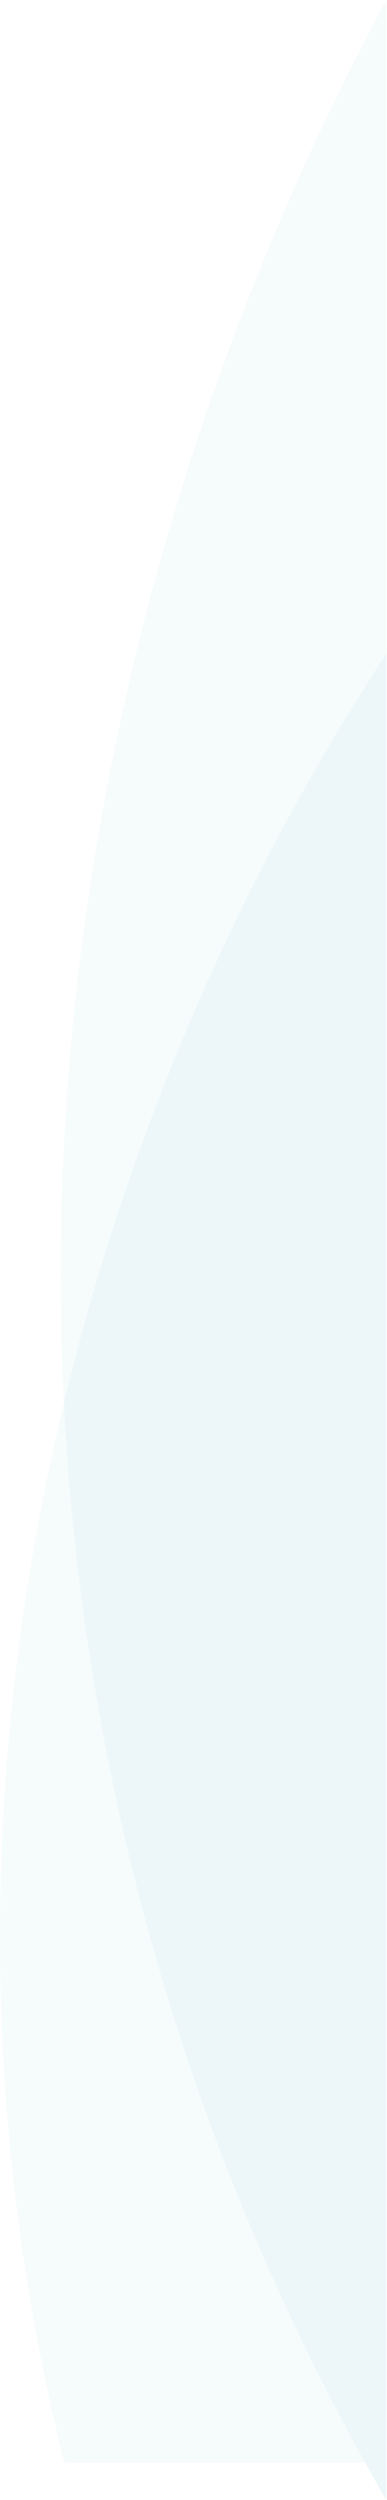 <?xml version="1.0" encoding="UTF-8"?> <svg xmlns="http://www.w3.org/2000/svg" width="92" height="594" viewBox="0 0 92 594" fill="none"><g clip-path="url(#clip0_19033_1349)"><path opacity="0.04" d="M39.531 256.511C29.531 281.801 21.421 307.461 15.211 333.311C-5.029 417.501 -5.129 503.641 15.291 585.131H86.811C88.441 588.091 90.111 591.031 91.811 593.961V155.371C71.301 186.701 53.751 220.551 39.531 256.511Z" fill="#3096C1"></path><path opacity="0.04" d="M59.828 68.92C25.728 155.17 10.738 245.22 15.208 333.31C19.658 421.09 43.418 506.93 86.808 585.13C88.438 588.09 90.108 591.03 91.808 593.96V0C79.928 22.11 69.238 45.11 59.828 68.92Z" fill="#3096C1"></path></g><defs><clipPath id="clip0_19033_1349"><rect width="91.81" height="593.96" fill="white"></rect></clipPath></defs></svg> 
